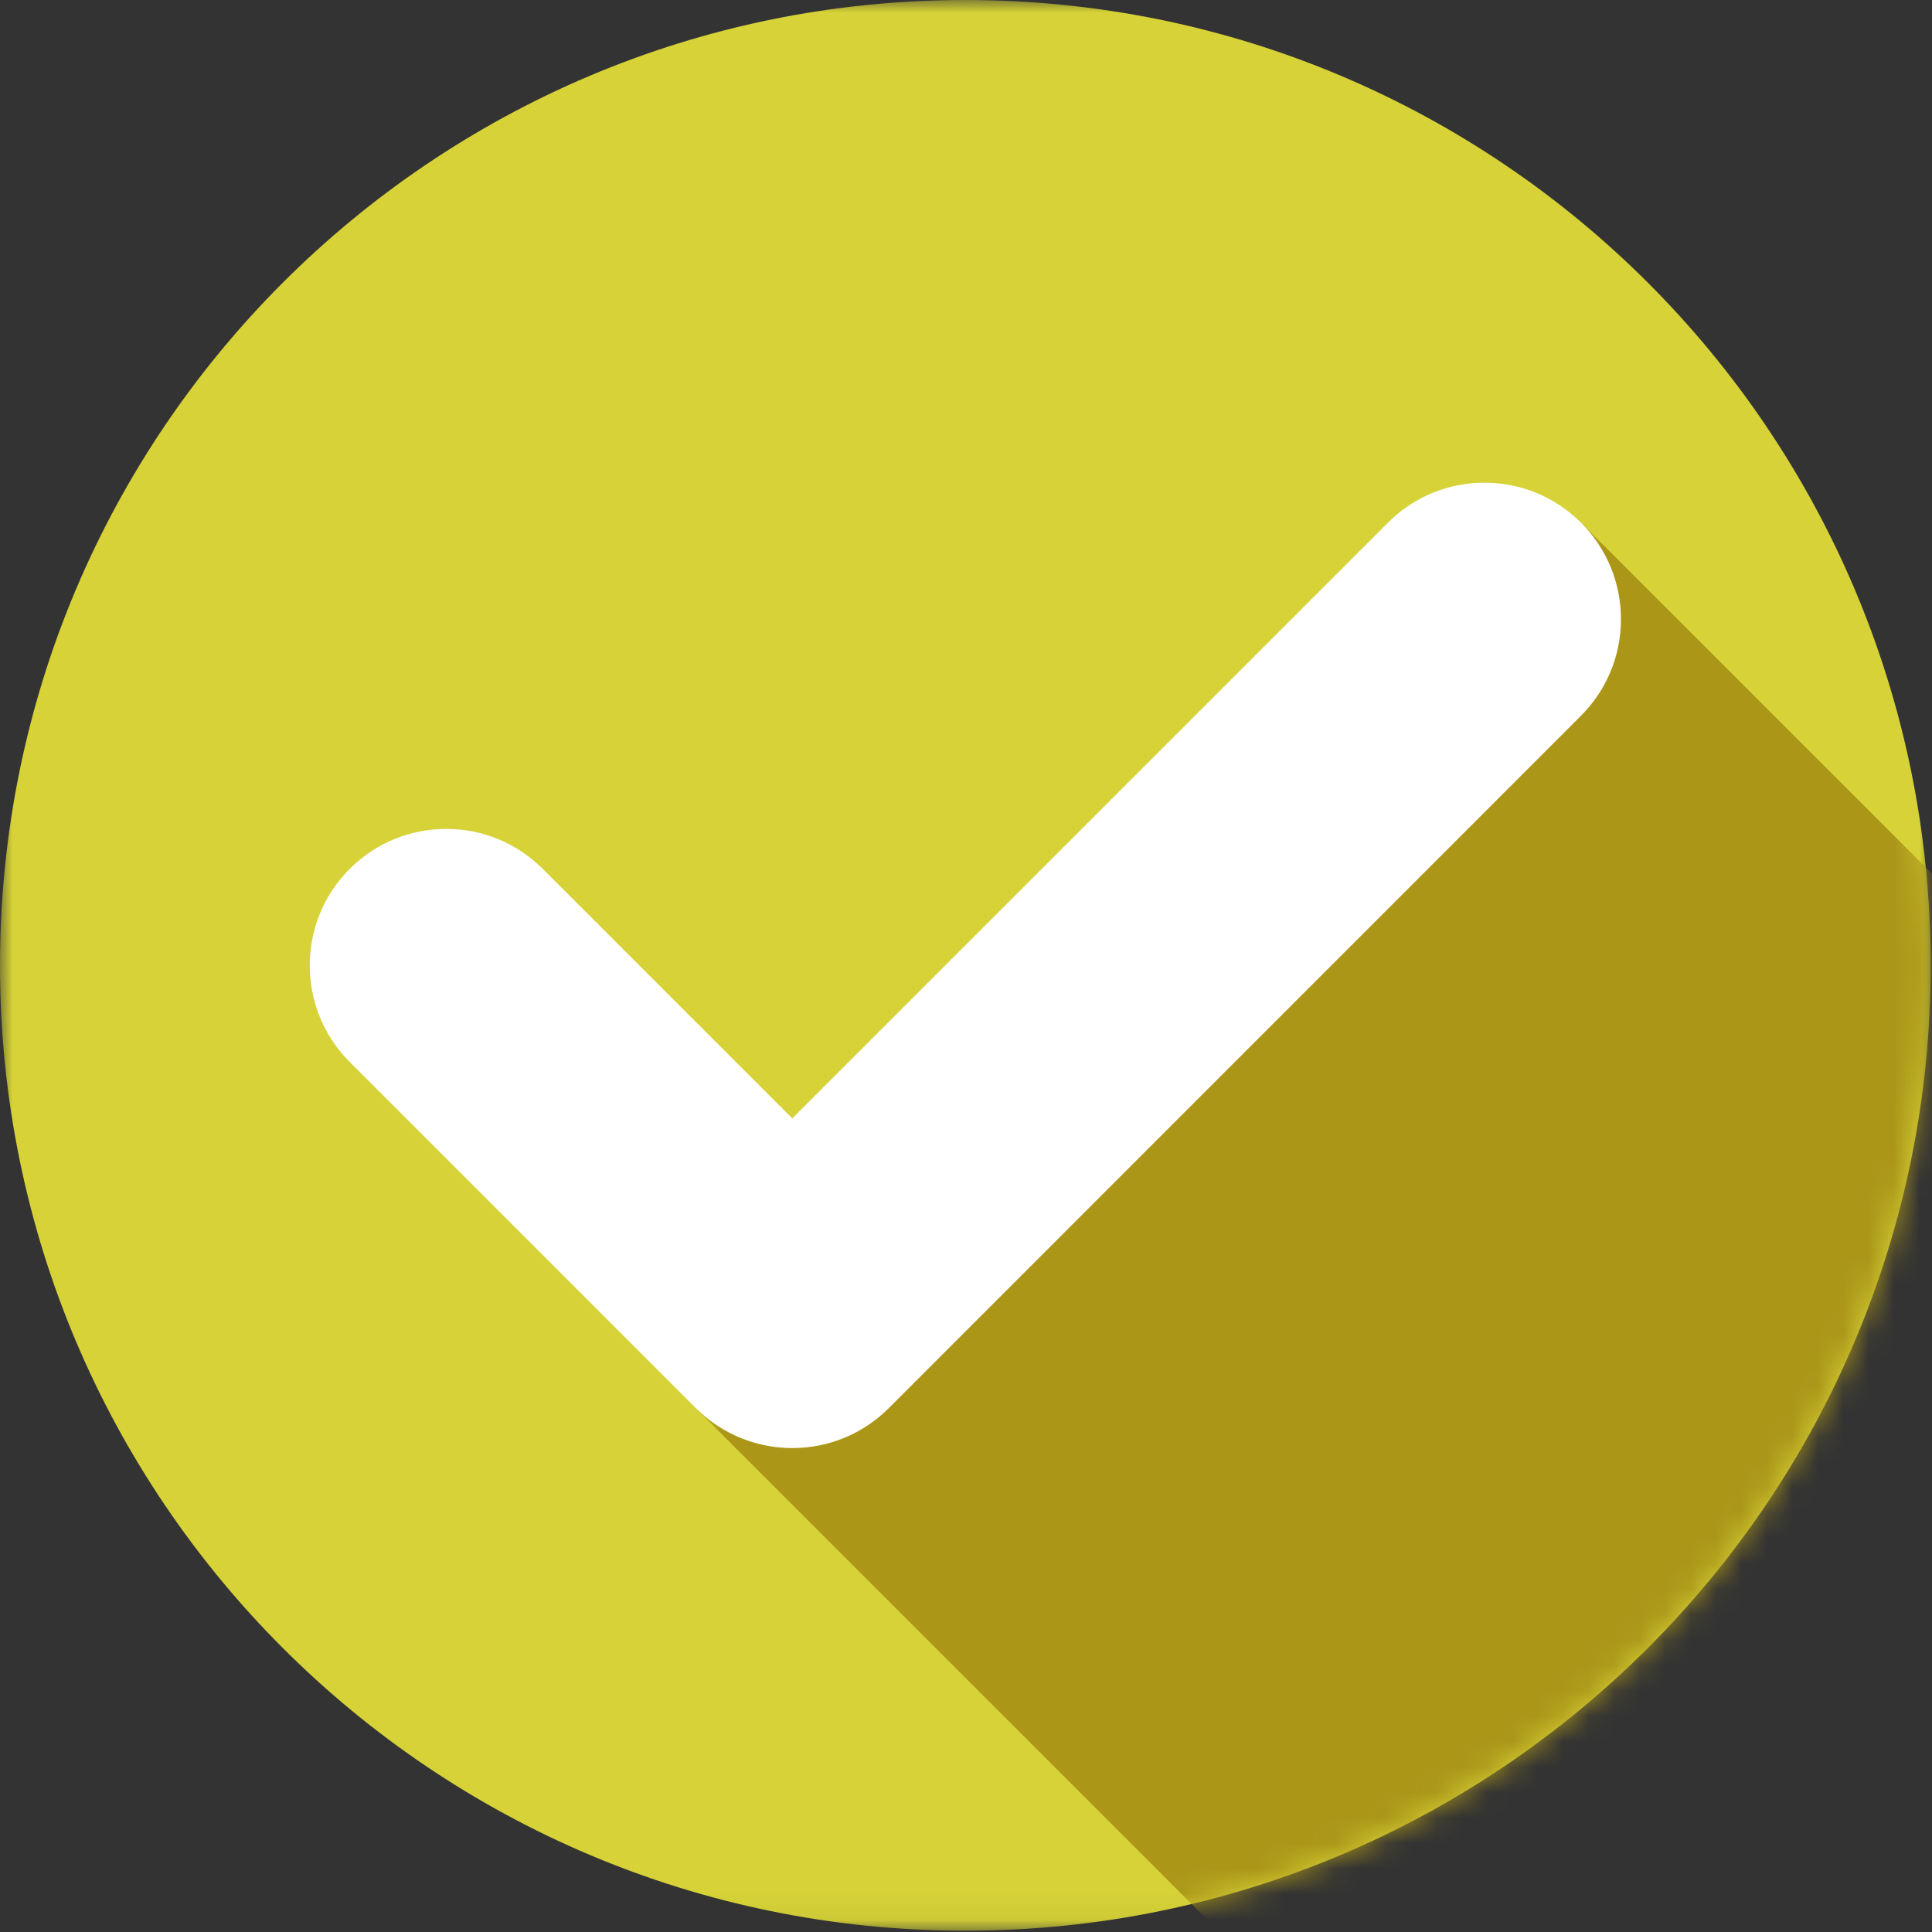 <svg width="76" height="76" viewBox="0 0 76 76" fill="none" xmlns="http://www.w3.org/2000/svg">
<rect x="0" y="0" width="76" height="76" fill="#333333" stroke="none"/>
<mask id="mask0_445_1023" style="mask-type:luminance" maskUnits="userSpaceOnUse" x="0" y="0" width="76" height="76">
<path d="M0 0H76V75.95H0V0Z" fill="white"/>
</mask>
<g mask="url(#mask0_445_1023)">
<path d="M75.949 37.974C75.949 58.947 58.947 75.949 37.974 75.949C17.002 75.949 0 58.947 0 37.974C0 17.002 17.002 0 37.974 0C58.947 0 75.949 17.002 75.949 37.974Z" fill="#D6D237"/>
</g>
<mask id="mask1_445_1023" style="mask-type:luminance" maskUnits="userSpaceOnUse" x="27" y="20" width="49" height="56">
<path d="M27.436 20.507H75.948V75.949H27.436V20.507Z" fill="white"/>
</mask>
<g mask="url(#mask1_445_1023)">
<mask id="mask2_445_1023" style="mask-type:luminance" maskUnits="userSpaceOnUse" x="0" y="0" width="76" height="76">
<path d="M75.949 37.974C75.949 58.947 58.947 75.949 37.974 75.949C17.002 75.949 0 58.947 0 37.974C0 17.002 17.002 0 37.974 0C58.947 0 75.949 17.002 75.949 37.974Z" fill="white"/>
</mask>
<g mask="url(#mask2_445_1023)">
<path d="M92.849 51.217L62.193 20.561L27.459 55.485L55.269 83.294L92.849 51.217Z" fill="#AB9618"/>
</g>
</g>
<path d="M62.192 20.561C61.177 19.547 59.829 18.988 58.395 18.988C56.96 18.988 55.611 19.547 54.597 20.561L31.164 43.994L21.35 34.18C20.336 33.166 18.987 32.607 17.553 32.607C16.118 32.607 14.77 33.166 13.756 34.18C11.662 36.273 11.662 39.681 13.756 41.774L27.317 55.336C27.332 55.351 27.347 55.367 27.366 55.386C27.624 55.643 27.908 55.876 28.209 56.075C29.087 56.656 30.111 56.963 31.168 56.963C32.603 56.963 33.951 56.404 34.965 55.39C35.014 55.341 61.082 29.265 62.192 28.156C63.205 27.141 63.764 25.793 63.764 24.358C63.764 22.924 63.205 21.575 62.192 20.561Z" fill="white"/>
</svg>
